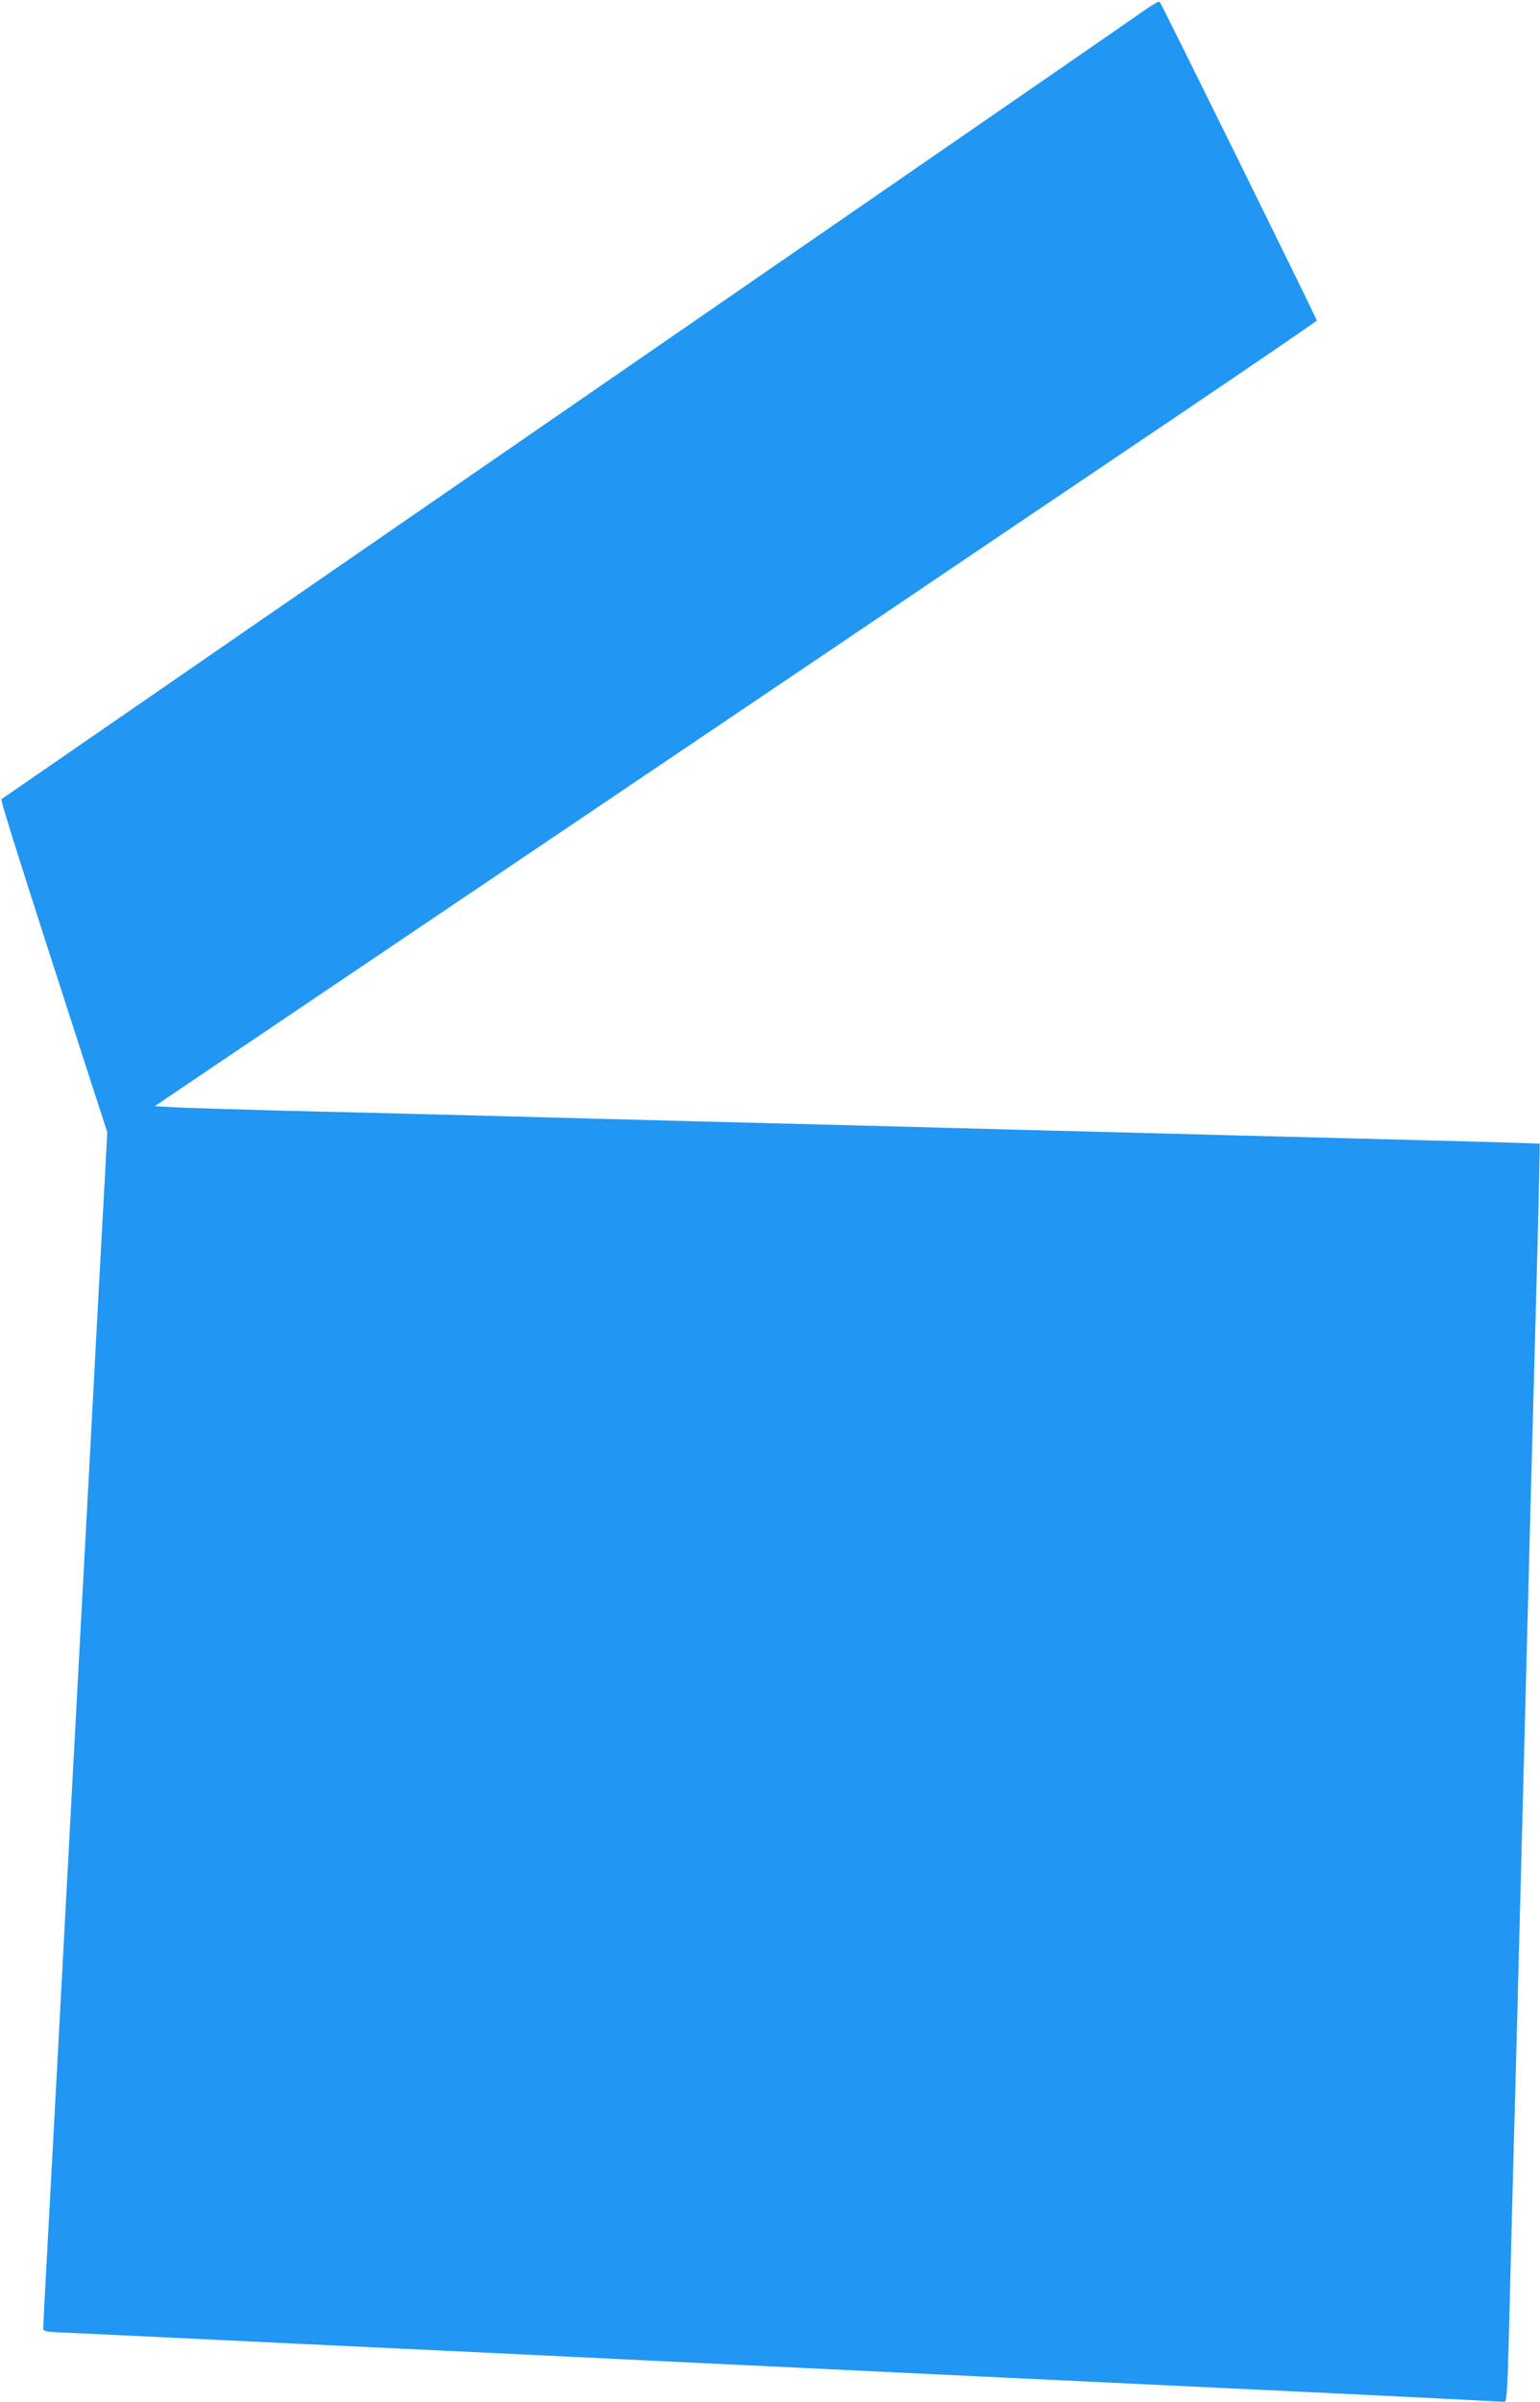 <?xml version="1.0" standalone="no"?>
<!DOCTYPE svg PUBLIC "-//W3C//DTD SVG 20010904//EN"
 "http://www.w3.org/TR/2001/REC-SVG-20010904/DTD/svg10.dtd">
<svg version="1.0" xmlns="http://www.w3.org/2000/svg"
 width="821pt" height="1280pt" viewBox="0 0 821 1280"
 preserveAspectRatio="xMidYMid meet">
<g transform="translate(0,1280) scale(0.1,-0.1)"
fill="#2196f3" stroke="none">
<path d="M6095 12741 c-44 -32 -647 -448 -1340 -926 -693 -478 -1505 -1038
-1805 -1245 -300 -207 -1083 -747 -1740 -1200 -657 -453 -1198 -826 -1202
-829 -7 -6 109 -370 473 -1495 l91 -280 -21 -390 c-12 -215 -35 -641 -51 -946
-16 -305 -48 -892 -70 -1305 -82 -1533 -101 -1878 -130 -2427 -17 -310 -39
-727 -50 -927 -11 -200 -20 -371 -20 -381 0 -15 18 -18 153 -23 83 -4 620 -29
1192 -57 572 -27 1326 -63 1675 -80 585 -28 1587 -76 2080 -100 113 -5 680
-32 1260 -60 580 -27 1136 -55 1235 -60 99 -6 187 -10 195 -10 14 0 17 61 28
507 7 280 17 666 22 858 6 193 19 699 30 1125 59 2280 65 2497 96 3639 8 315
14 574 12 576 -2 1 -295 10 -653 19 -357 9 -810 21 -1005 26 -195 5 -537 14
-760 20 -223 5 -569 15 -770 20 -201 6 -720 19 -1155 30 -434 11 -1031 27
-1325 35 -294 8 -746 19 -1005 25 -258 7 -524 15 -590 18 l-120 7 400 270
c804 542 2097 1415 3236 2183 641 433 1479 999 1862 1257 383 259 697 473 697
477 0 9 -829 1691 -838 1699 -4 3 -43 -19 -87 -50z"/>
</g>
</svg>
